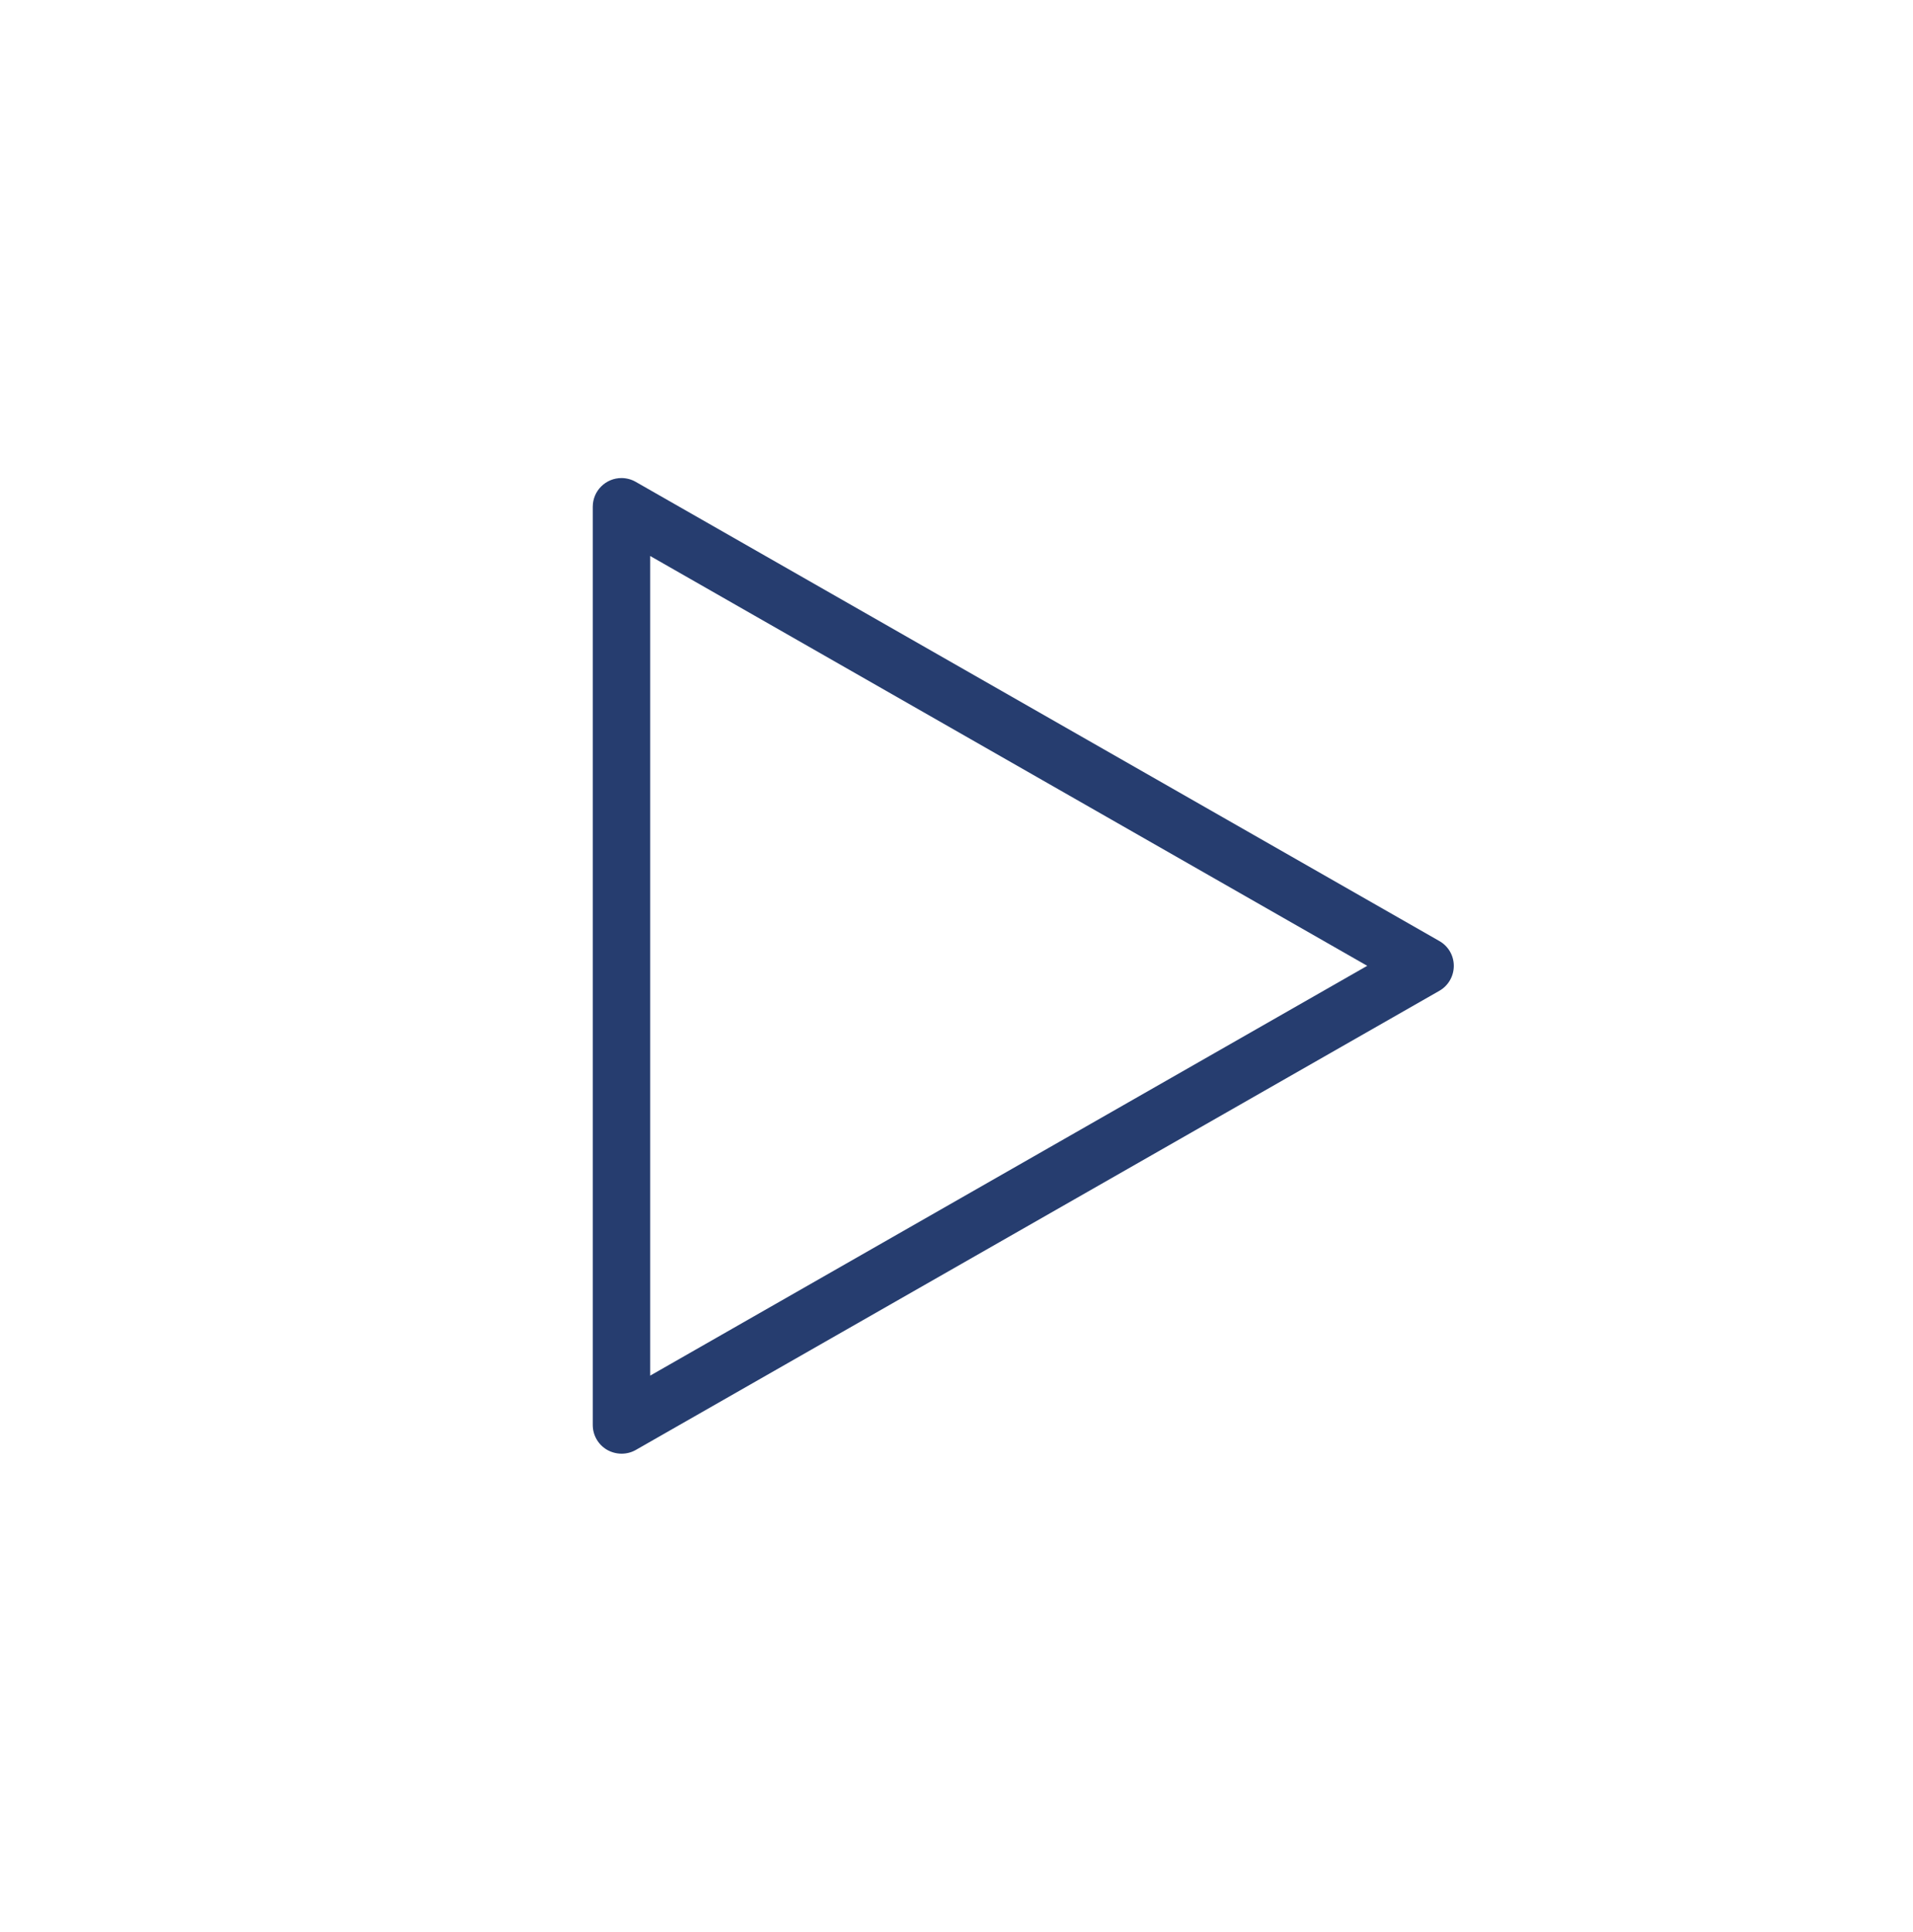 <svg width="102" height="103" xmlns="http://www.w3.org/2000/svg" xmlns:xlink="http://www.w3.org/1999/xlink" xml:space="preserve" overflow="hidden"><g transform="translate(-98 -357)"><g><g><g><g><path d="M131.136 434.515C130.866 434.513 130.6 434.441 130.365 434.307 129.895 434.033 129.606 433.529 129.606 432.985L129.606 384.015C129.61 383.17 130.298 382.488 131.143 382.491 131.407 382.493 131.666 382.562 131.895 382.693L174.744 407.178C175.221 407.447 175.515 407.952 175.515 408.5 175.517 409.051 175.223 409.561 174.744 409.834L131.895 434.319C131.664 434.449 131.402 434.516 131.136 434.515ZM132.667 386.647 132.667 430.353 170.9 408.5Z" fill="#263D6F" fill-rule="nonzero" fill-opacity="1"/></g></g></g></g></g></svg>